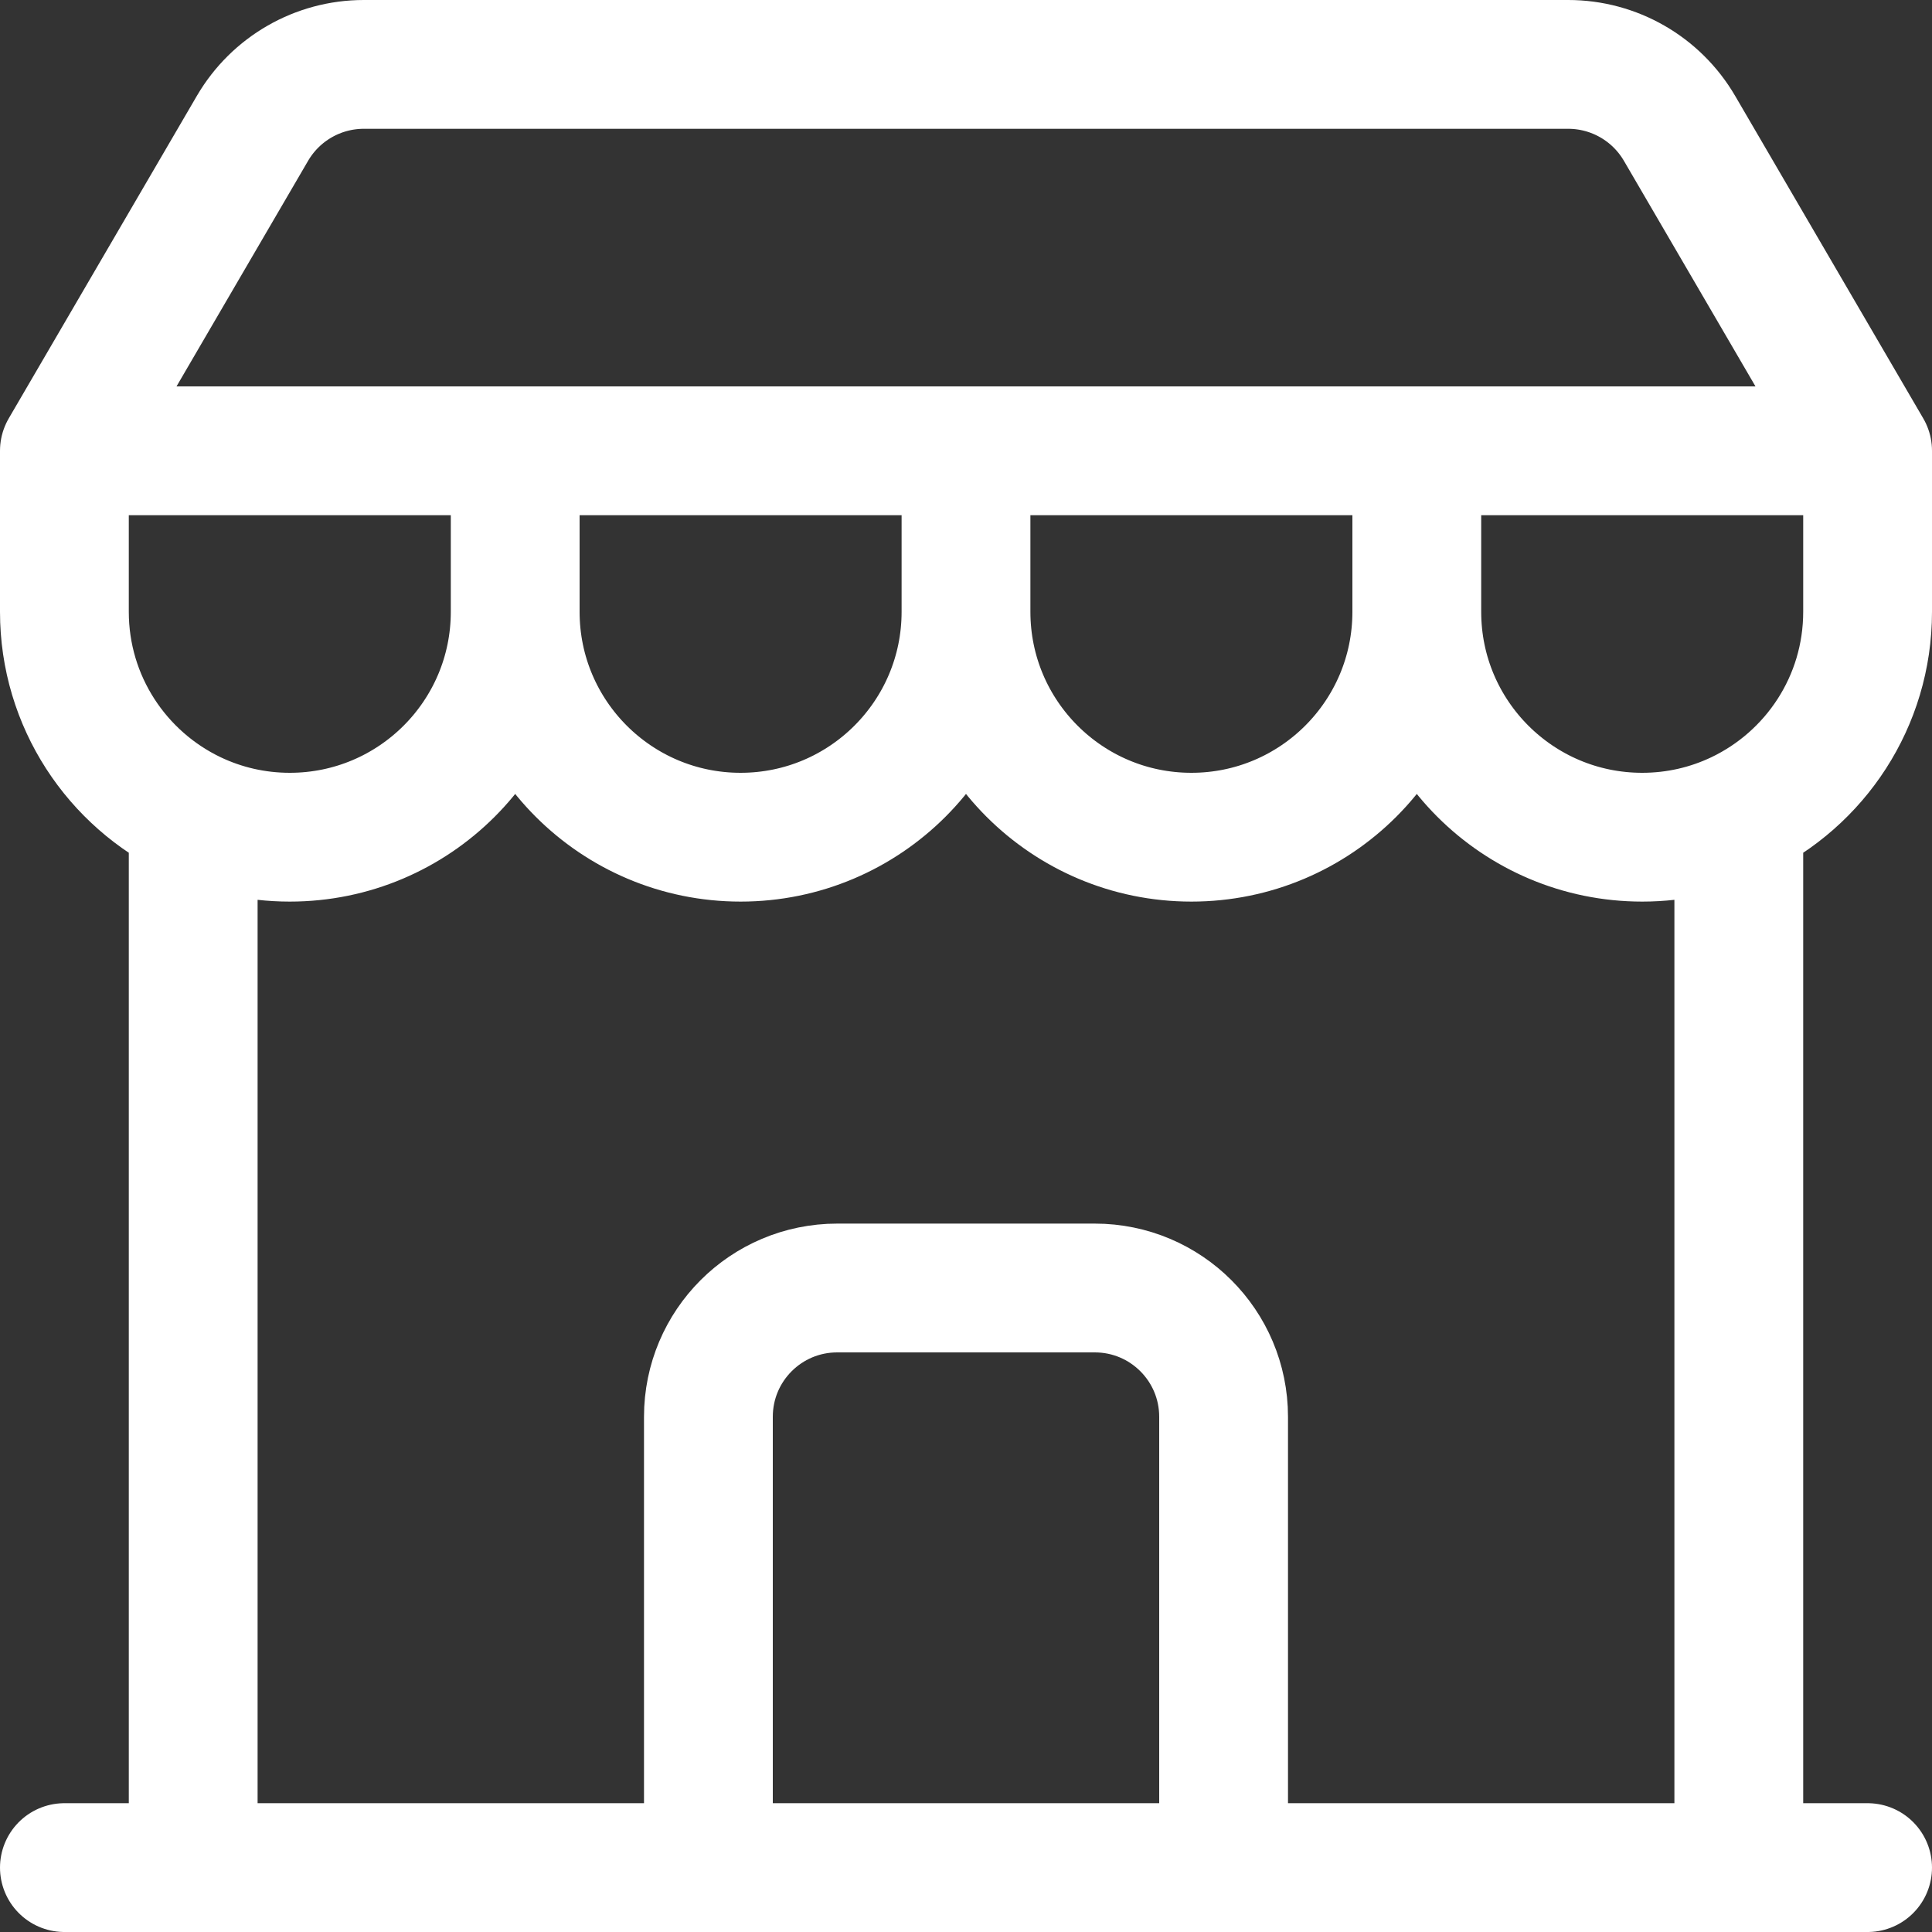 <svg width="30" height="30" viewBox="0 0 30 30" fill="none" xmlns="http://www.w3.org/2000/svg">
<rect x="0" y="0" width="30" height="30" fill="#333333" stroke="none"/>
<path d="M1 29H3M29 29H27M29 7L26.079 1.992C25.72 1.378 25.063 1 24.351 1L5.649 1C4.937 1 4.28 1.378 3.921 1.992L1 7M29 7L1 7M29 7L22 7M29 7V9.5C29 10.896 28.183 12.101 27 12.663M1 7L8 7M1 7L1 9.5C1 10.896 1.818 12.101 3 12.663M8 7V9.5M8 7L15 7M8 9.5C8 11.433 6.433 13 4.5 13C3.963 13 3.455 12.879 3 12.663M8 9.5C8 11.433 9.567 13 11.5 13C13.433 13 15 11.433 15 9.5M15 7V9.5M15 7L22 7M15 9.5C15 11.433 16.567 13 18.5 13C20.433 13 22 11.433 22 9.5M22 7V9.5M22 9.5C22 11.433 23.567 13 25.5 13C26.037 13 26.545 12.879 27 12.663M3 29L3 12.663M3 29H27M27 29V12.663M19 29H11L11 22C11 20.895 11.895 20 13 20H17C18.105 20 19 20.895 19 22V29Z" stroke="white" stroke-width="2" stroke-linecap="round" stroke-linejoin="round"/>
</svg>
